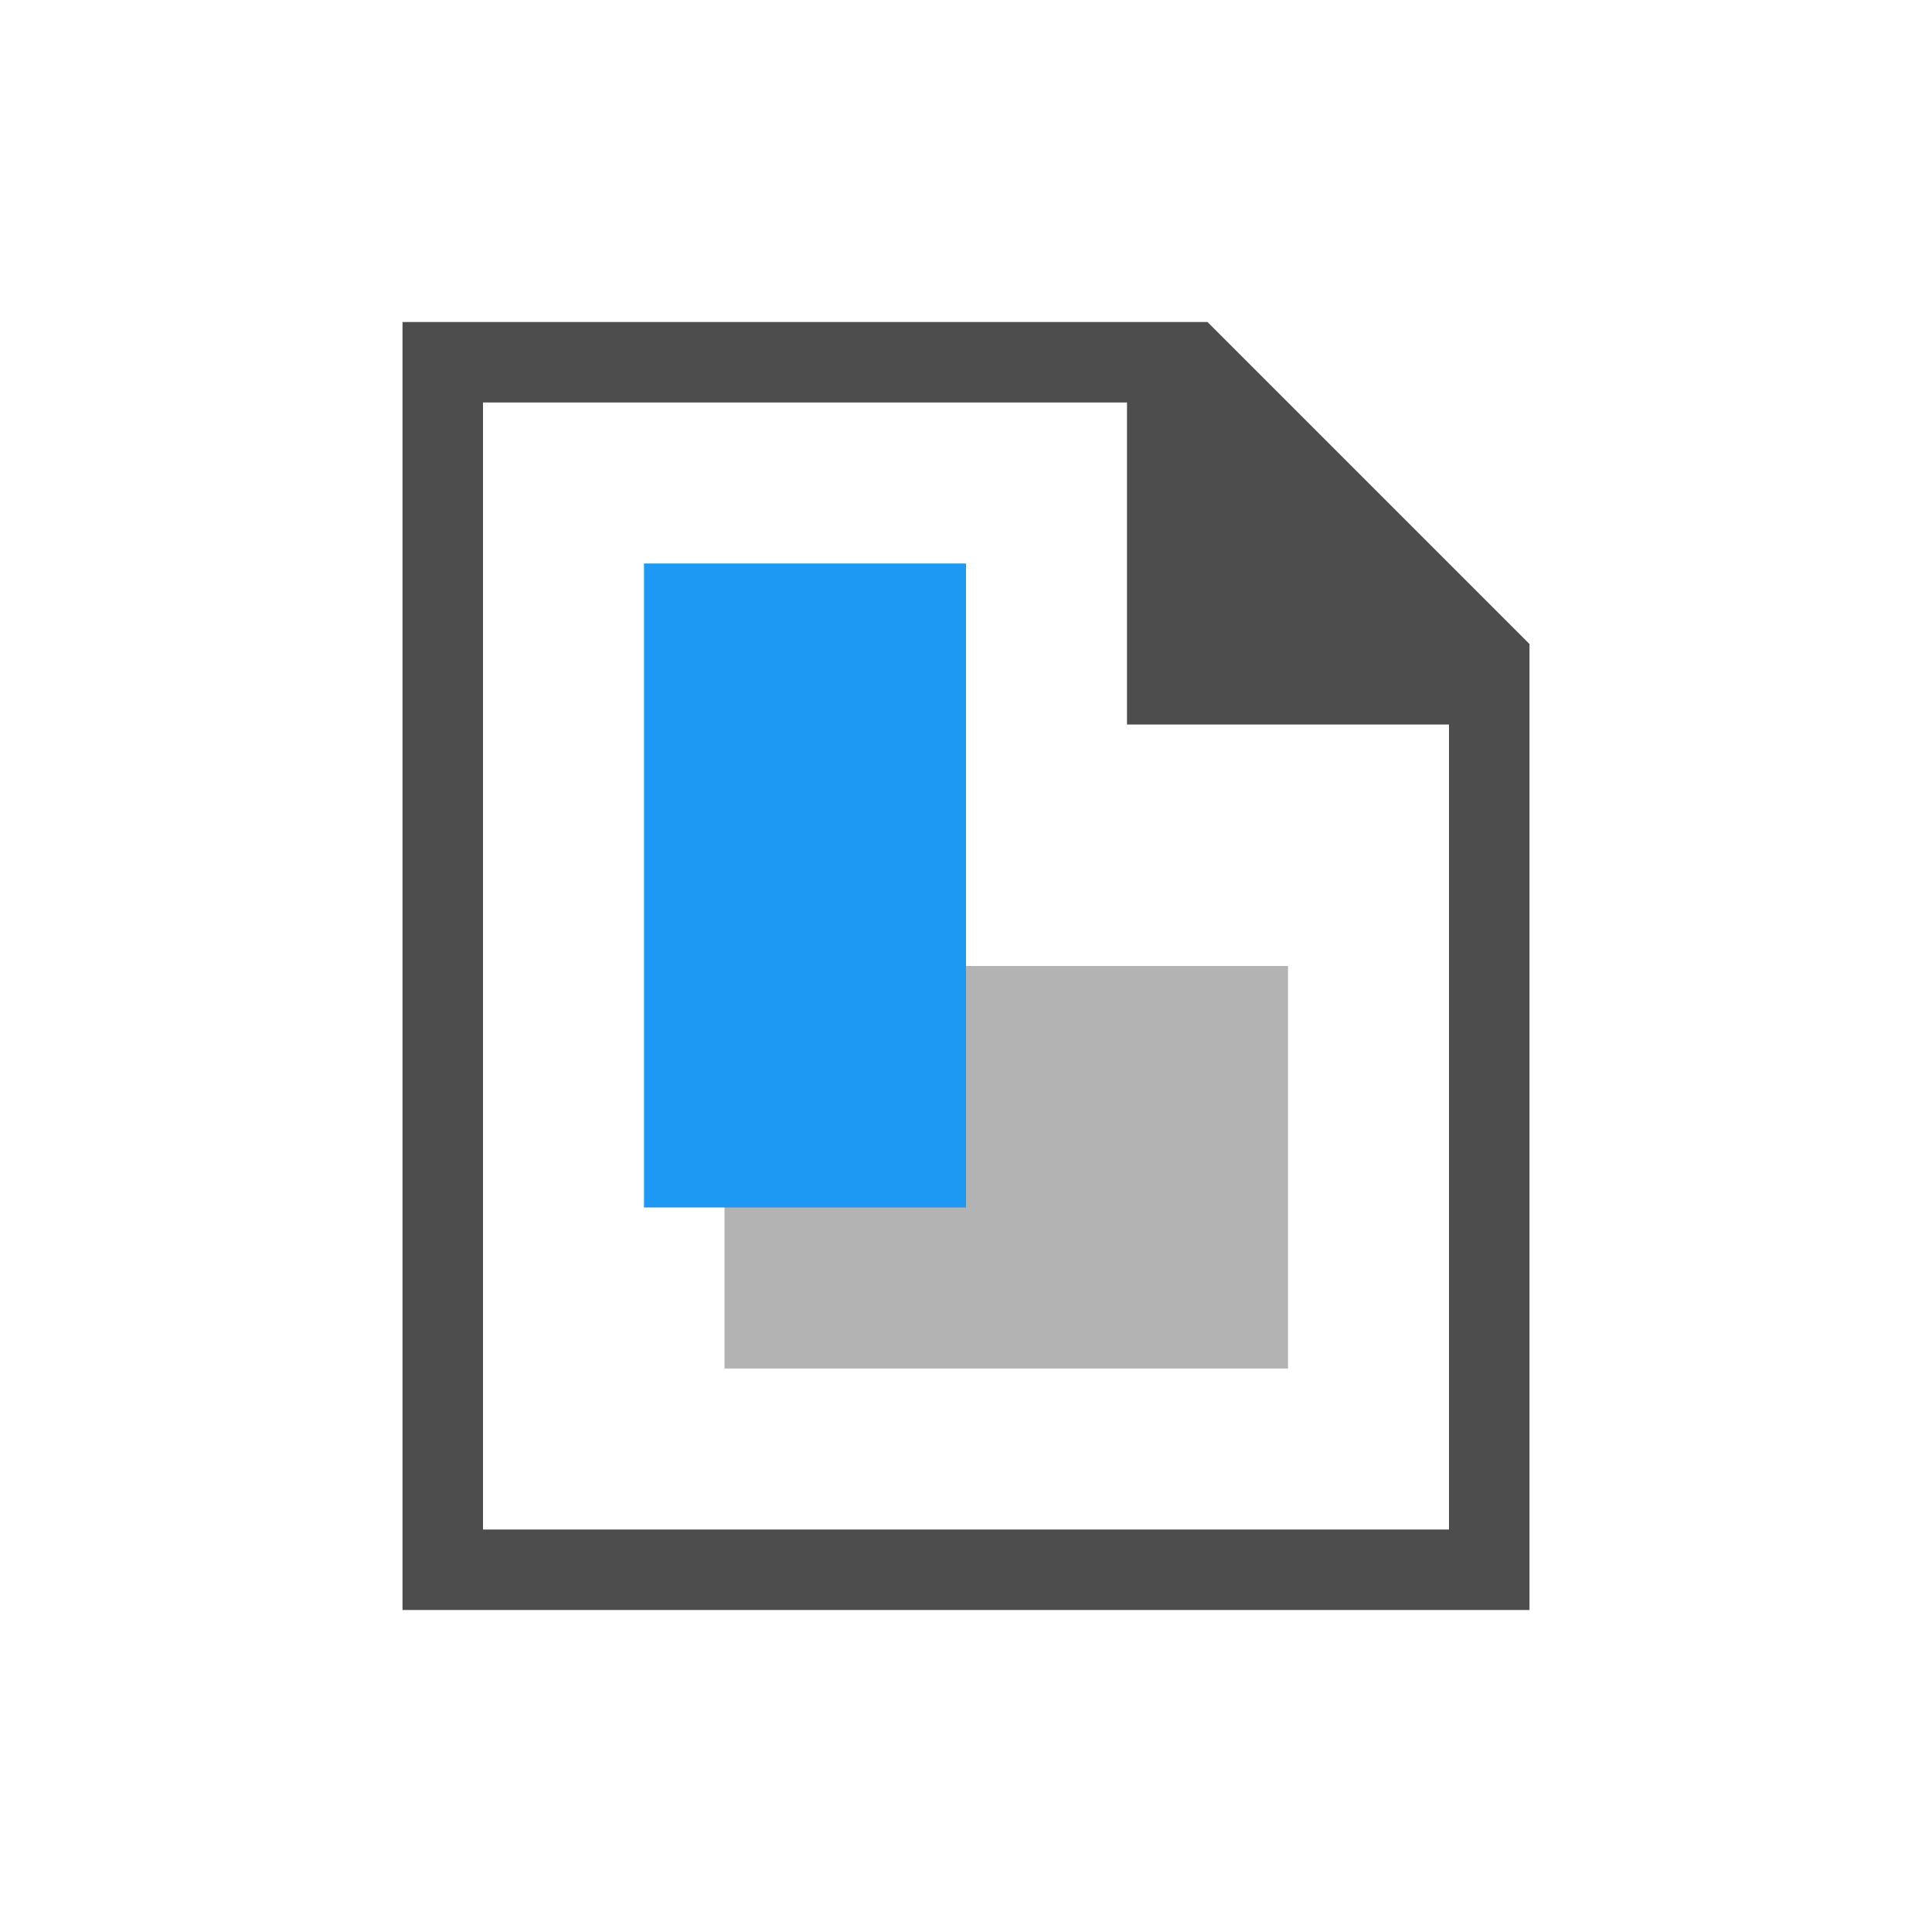 <svg xmlns="http://www.w3.org/2000/svg" viewBox="0 0 24 24">
 <path 
     style="fill:#4d4d4d" 
     d="M 5 4 L 5 20 L 5 20 L 6 20 L 18 20 L 19 20 L 19 9.5 L 19 8 L 19 8 L 15 4 L 15 4 L 15 4 L 14 4 L 6 4 L 5 4 z M 6 5 L 14 5 L 14 8 L 14 9 L 18 9 L 18 19 L 6 19 L 6 5 z "
     />
 <path 
     style="fill:#b3b3b3" 
     d="M 9 12 L 9 15 L 9 17 L 16 17 L 16 12 L 14.25 12 L 9 12 z "
     />
 <path 
     style="fill:#1d99f3" 
     d="M 8 7 L 8 15 L 12 15 L 12 7 L 8 7 z "
     />
</svg>
